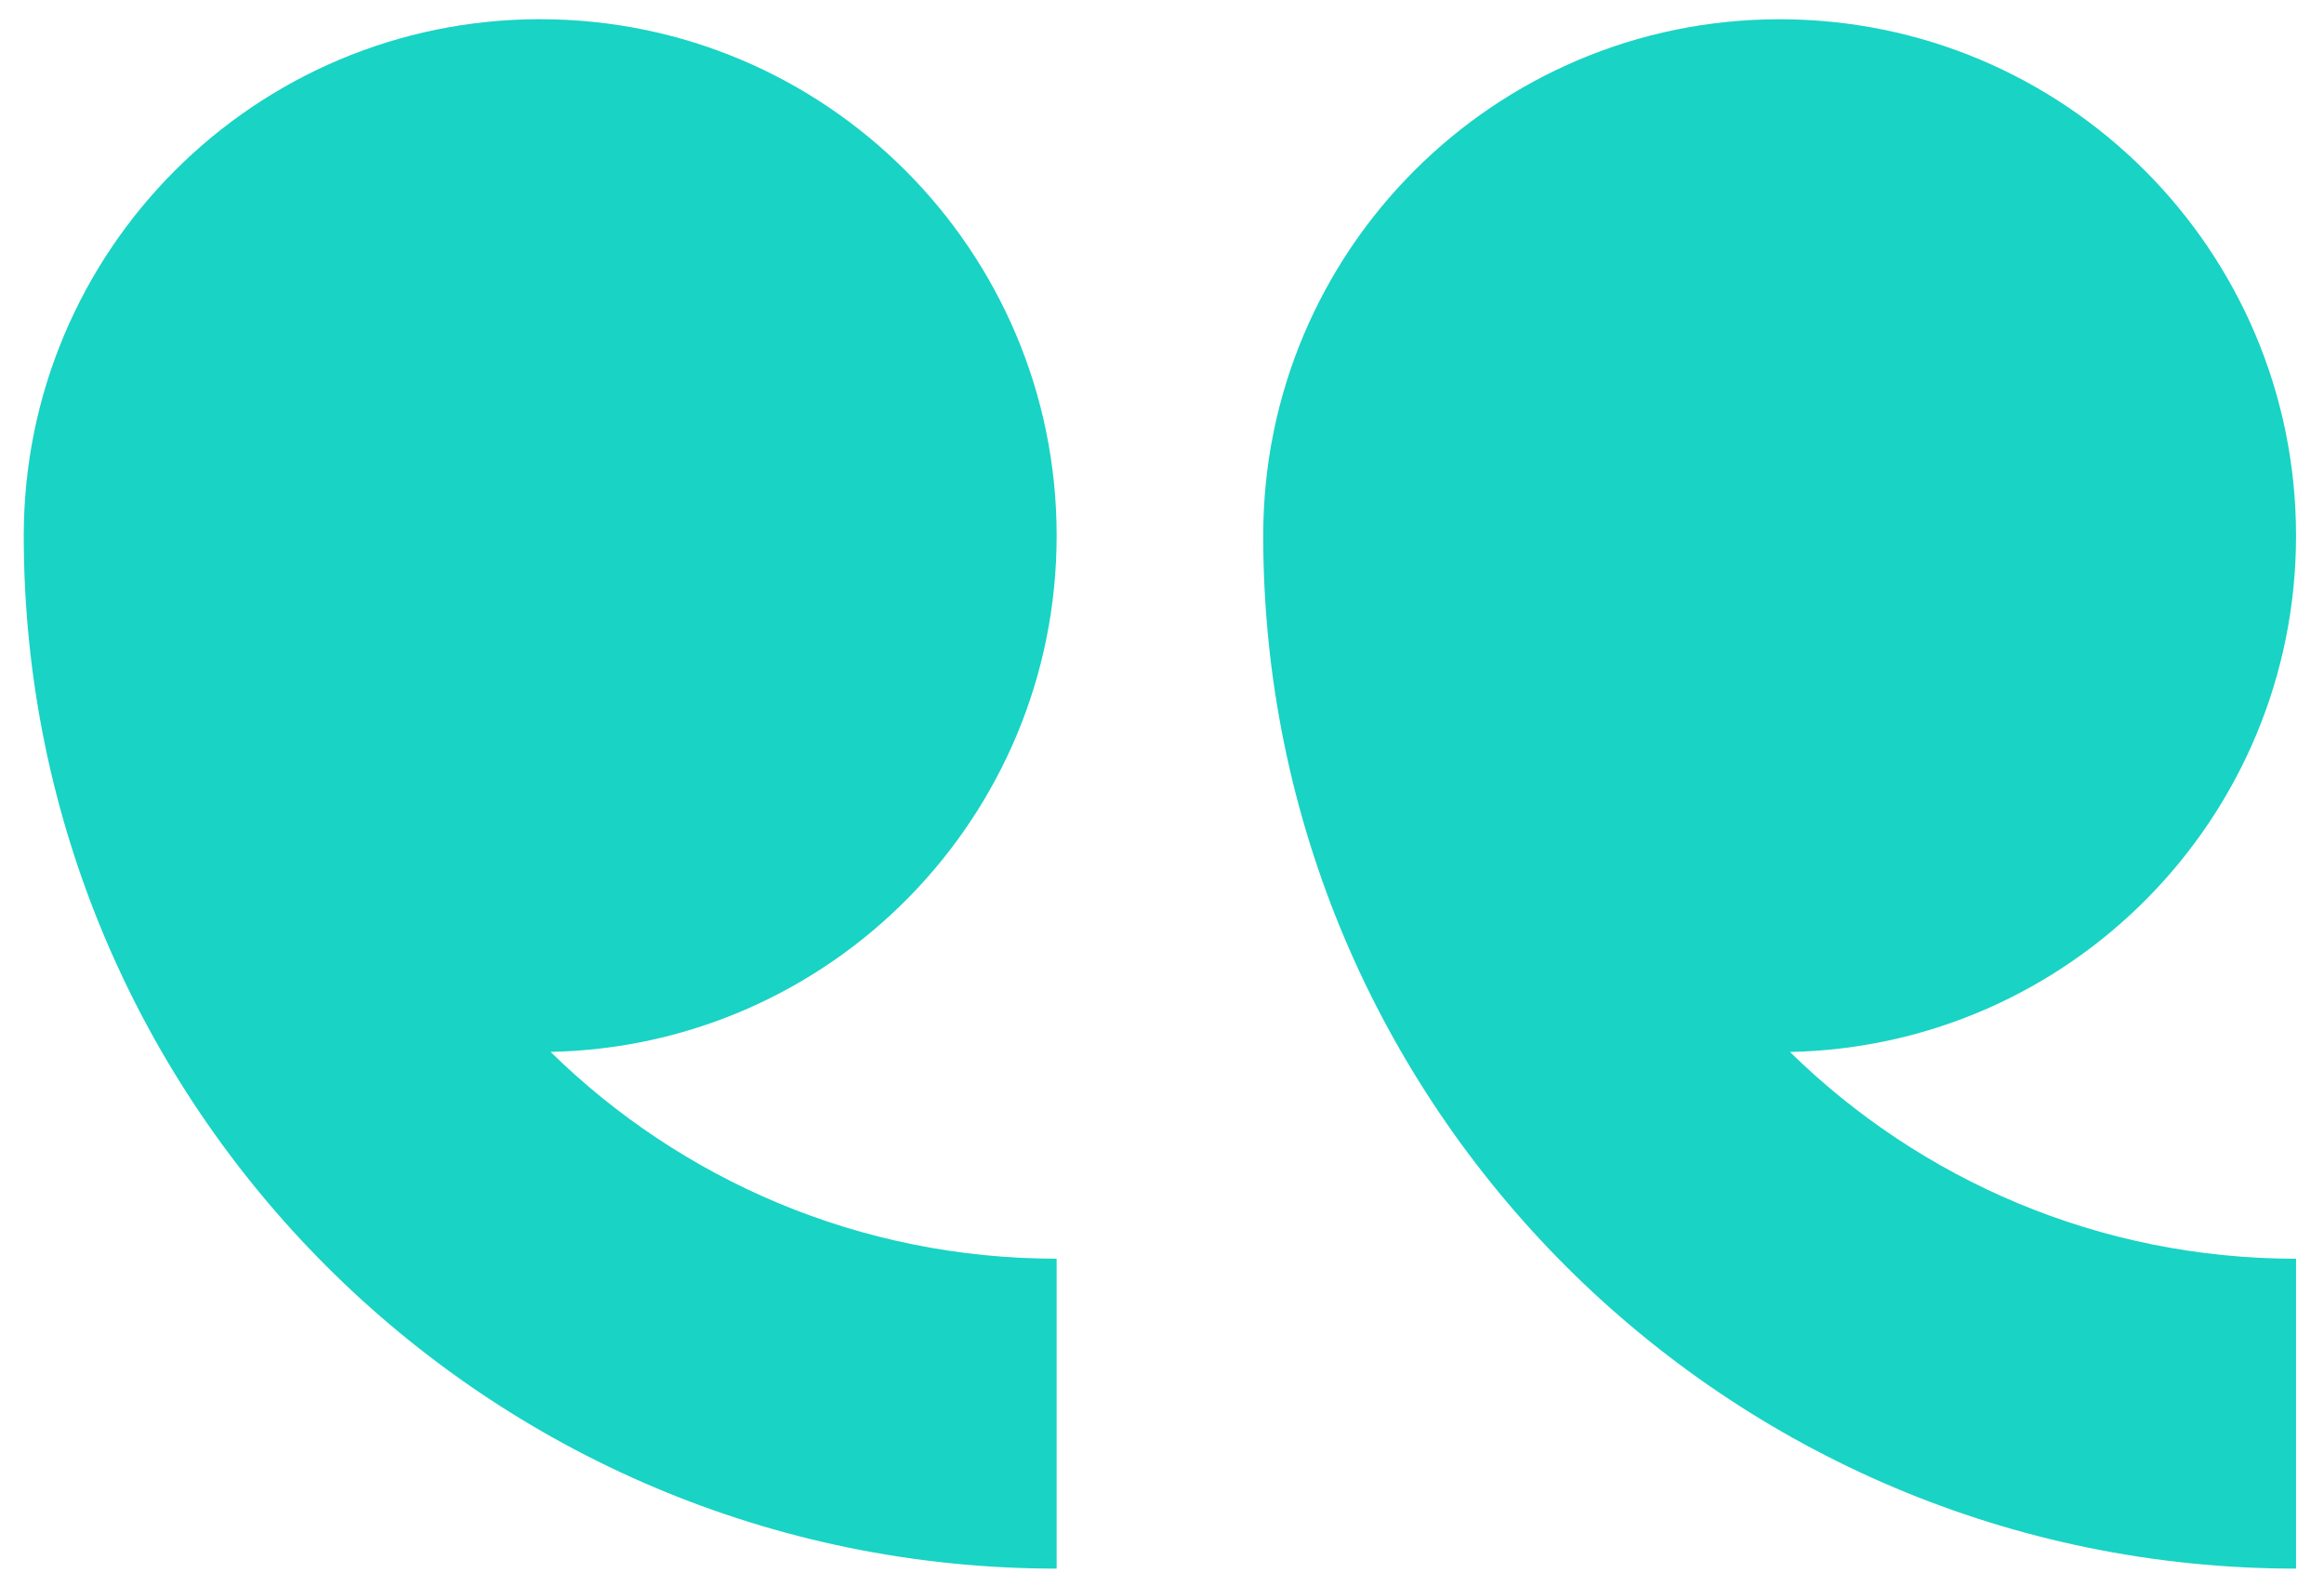 <?xml version="1.0" encoding="UTF-8"?>
<svg width="63px" height="43px" viewBox="0 0 63 43" version="1.1" xmlns="http://www.w3.org/2000/svg" xmlns:xlink="http://www.w3.org/1999/xlink">
    <title>Shape</title>
    <g id="UI" stroke="none" stroke-width="1" fill="none" fill-rule="evenodd">
        <g id="Homepage" transform="translate(-734, -4709)" fill="#19D3C5" fill-rule="nonzero">
            <g id="Group-10" transform="translate(0, 4495.076)">
                <g id="Group-3-Copy" transform="translate(360, 214.444)">
                    <g id="Group-Copy" transform="translate(373, 0)">
                        <path d="M49.241,0.001 C41.51,0.001 35.242,6.269 35.242,14 C35.242,21.638 41.359,27.842 48.961,27.993 C45.426,31.459 40.585,33.599 35.242,33.599 L35.242,42 C50.706,42 63.242,29.462 63.242,14 C63.242,6.268 56.974,0 49.241,0 L49.241,0.001 Z M1.644,14.001 C1.644,21.639 7.76,27.843 15.363,27.995 C11.828,31.46 6.987,33.6 1.644,33.6 L1.644,42 C17.107,42 29.642,29.463 29.642,14.001 C29.643,6.269 23.375,0.002 15.643,0.002 C7.912,0.001 1.644,6.269 1.644,14.001 Z" id="Shape" transform="translate(32.443, 21) scale(-1, 1) translate(-32.443, -21) "></path>
                    </g>
                </g>
            </g>
        </g>
    </g>
</svg>